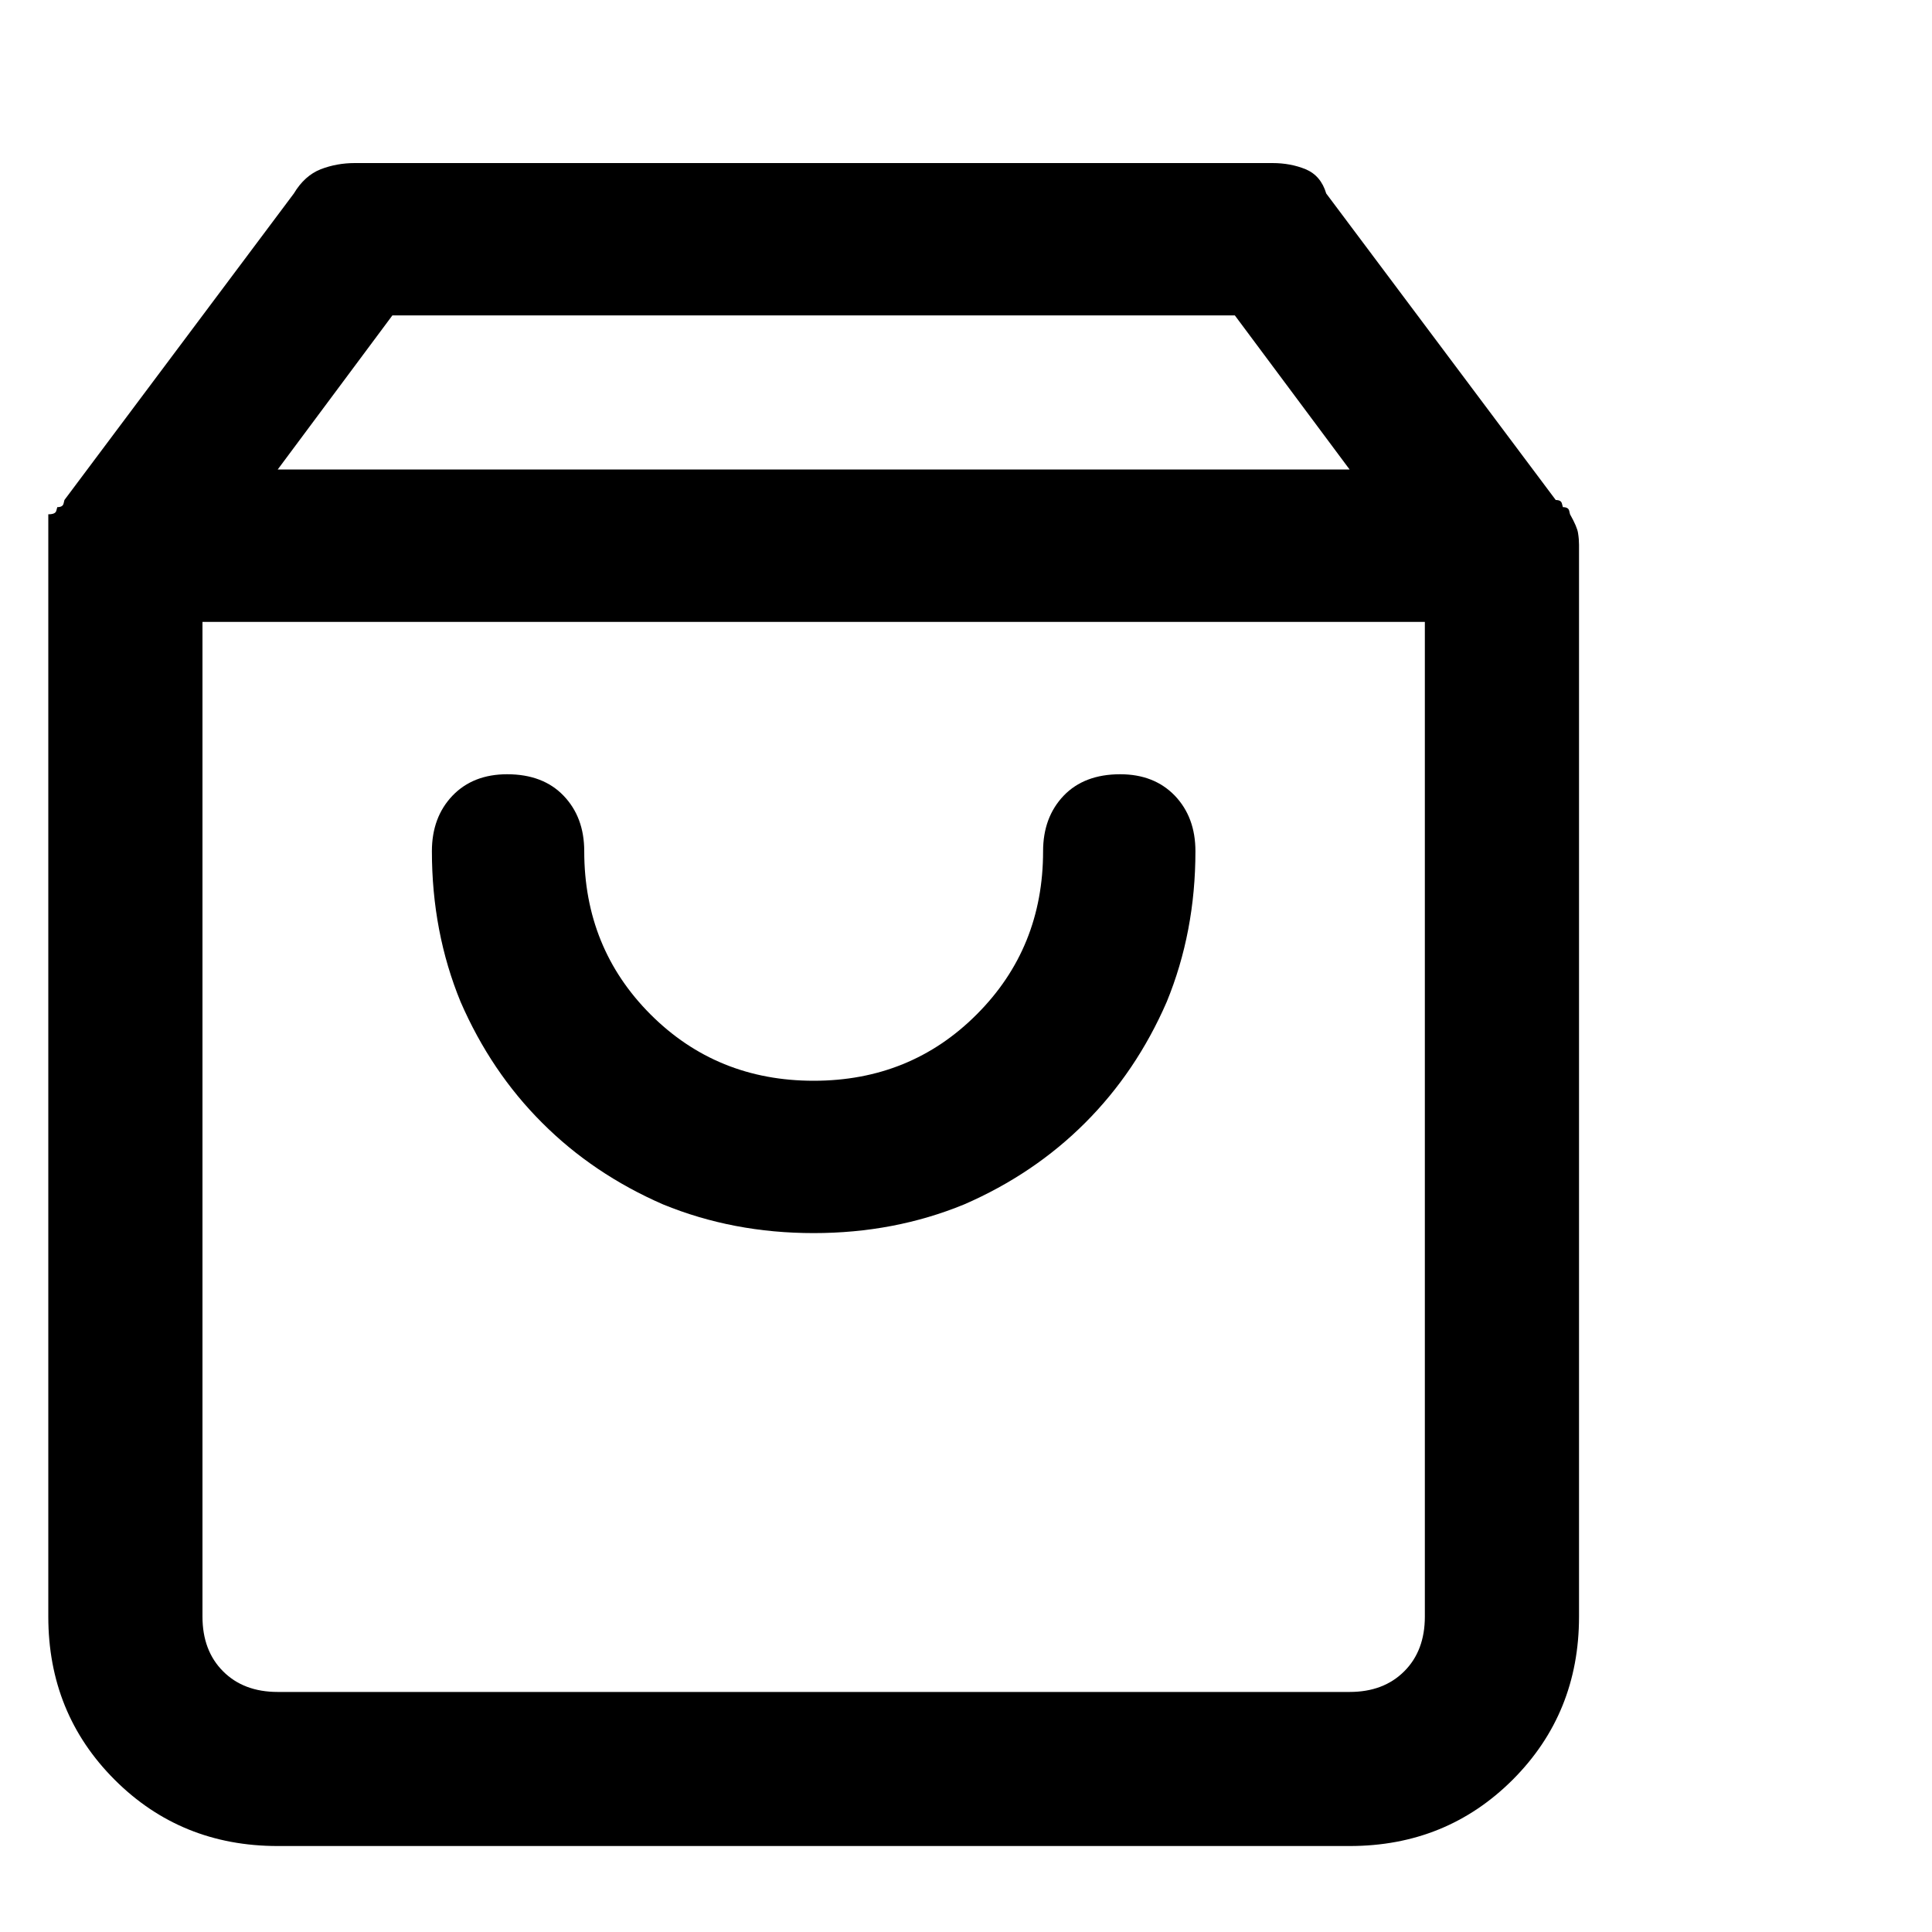<svg width="20" height="20" viewBox="0 0 20 20" fill="none" xmlns="http://www.w3.org/2000/svg">
<path d="M16.253 5.324C16.253 5.324 16.25 5.312 16.244 5.287C16.238 5.262 16.216 5.25 16.179 5.25C16.179 5.25 16.176 5.238 16.169 5.213C16.163 5.188 16.142 5.176 16.105 5.176L13.729 2.003C13.692 1.879 13.621 1.796 13.516 1.752C13.411 1.709 13.296 1.688 13.173 1.688H3.673C3.549 1.688 3.432 1.709 3.32 1.752C3.209 1.796 3.116 1.879 3.042 2.003L0.667 5.176C0.667 5.176 0.664 5.188 0.658 5.213C0.652 5.238 0.63 5.25 0.593 5.25C0.593 5.25 0.59 5.262 0.583 5.287C0.577 5.312 0.549 5.324 0.5 5.324C0.5 5.411 0.5 5.476 0.5 5.519C0.5 5.562 0.5 5.603 0.5 5.64V16.735C0.5 17.403 0.729 17.966 1.187 18.424C1.644 18.881 2.207 19.11 2.875 19.11H13.971C14.639 19.11 15.201 18.881 15.659 18.424C16.117 17.966 16.346 17.403 16.346 16.735V5.64C16.346 5.603 16.343 5.562 16.336 5.519C16.33 5.476 16.302 5.411 16.253 5.324ZM4.062 3.265H12.783L13.971 4.86H2.875L4.062 3.265ZM13.971 17.515H2.875C2.64 17.515 2.451 17.444 2.309 17.301C2.167 17.159 2.096 16.97 2.096 16.735V6.438H14.75V16.735C14.75 16.97 14.679 17.159 14.537 17.301C14.394 17.444 14.206 17.515 13.971 17.515ZM11.596 8.015C11.348 8.015 11.153 8.089 11.011 8.237C10.869 8.386 10.798 8.577 10.798 8.812C10.798 9.48 10.569 10.043 10.111 10.501C9.654 10.959 9.091 11.188 8.423 11.188C7.755 11.188 7.192 10.959 6.734 10.501C6.277 10.043 6.048 9.48 6.048 8.812C6.048 8.577 5.977 8.386 5.834 8.237C5.692 8.089 5.497 8.015 5.25 8.015C5.015 8.015 4.826 8.089 4.684 8.237C4.542 8.386 4.471 8.577 4.471 8.812C4.471 9.369 4.57 9.889 4.768 10.371C4.978 10.854 5.259 11.271 5.612 11.623C5.964 11.976 6.382 12.258 6.864 12.468C7.347 12.666 7.866 12.765 8.423 12.765C8.979 12.765 9.499 12.666 9.981 12.468C10.464 12.258 10.881 11.976 11.234 11.623C11.586 11.271 11.868 10.854 12.078 10.371C12.276 9.889 12.375 9.369 12.375 8.812C12.375 8.577 12.304 8.386 12.162 8.237C12.019 8.089 11.831 8.015 11.596 8.015Z" fill="black"/>
</svg>
